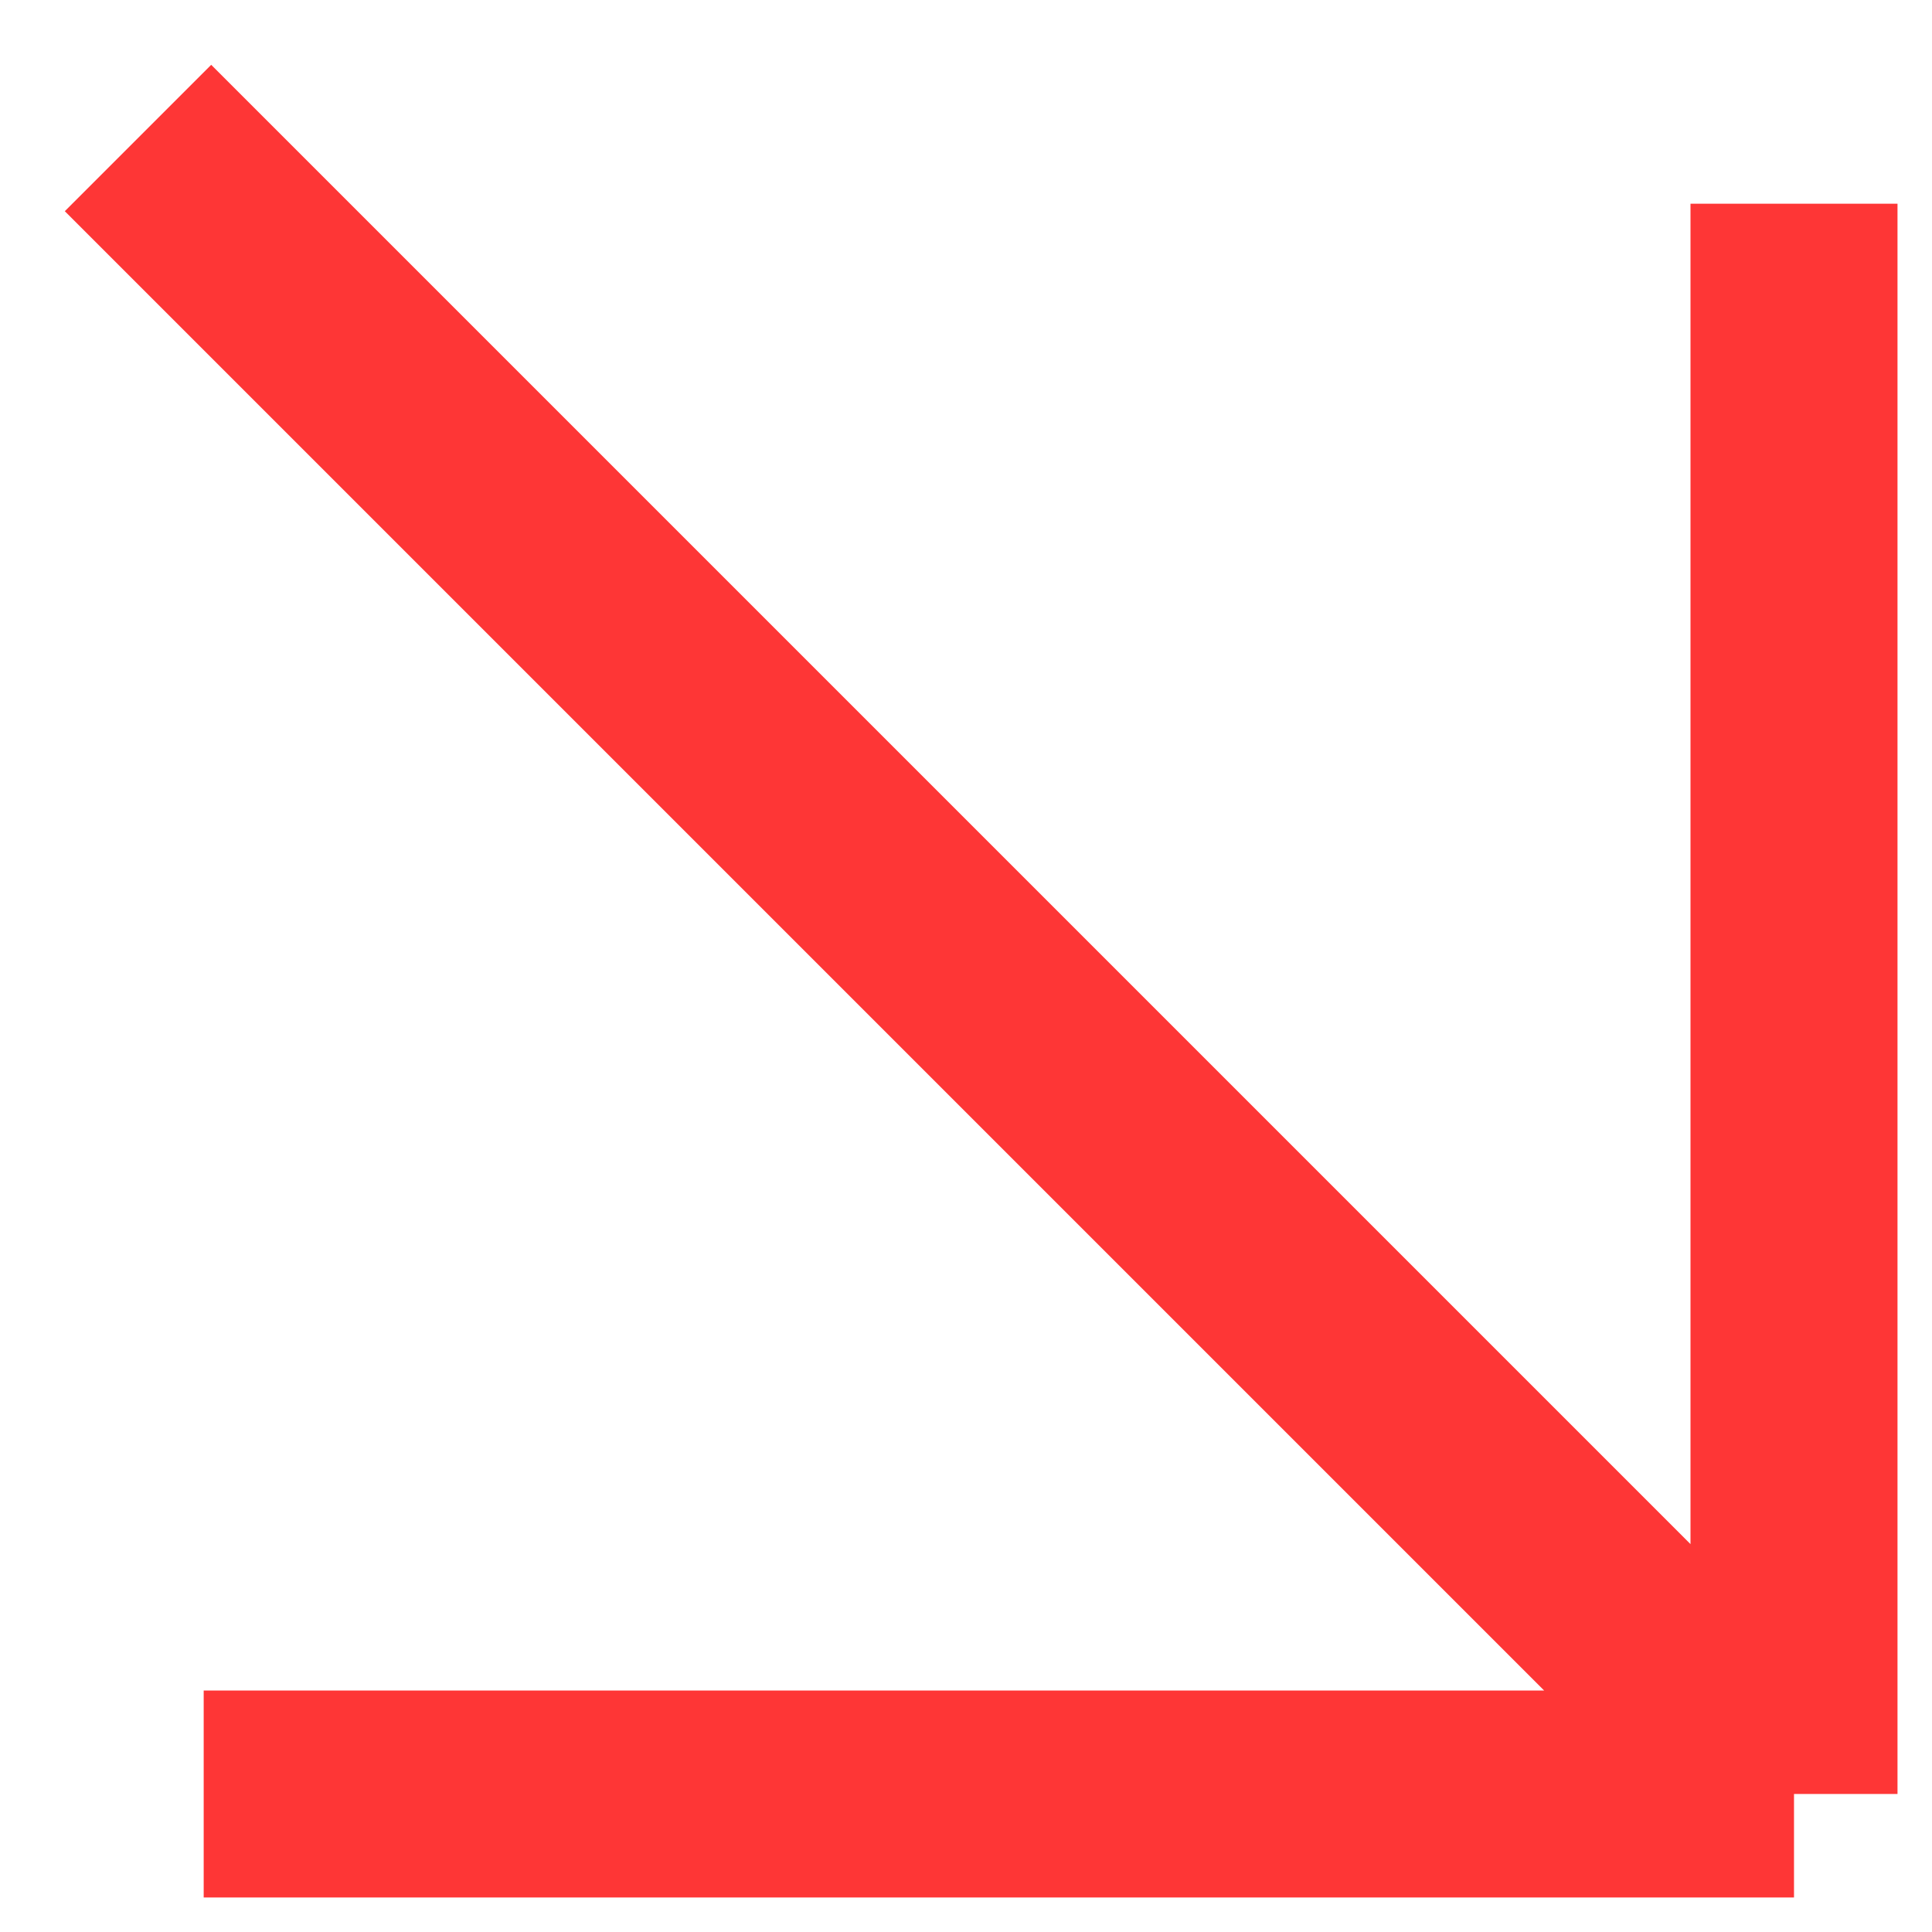 <?xml version="1.0" encoding="UTF-8"?> <svg xmlns="http://www.w3.org/2000/svg" width="14" height="14" viewBox="0 0 14 14" fill="none"><path d="M1 1L13 13M13 13V1.476M13 13H1.476" stroke="#FE3636" stroke-width="1.5"></path></svg> 